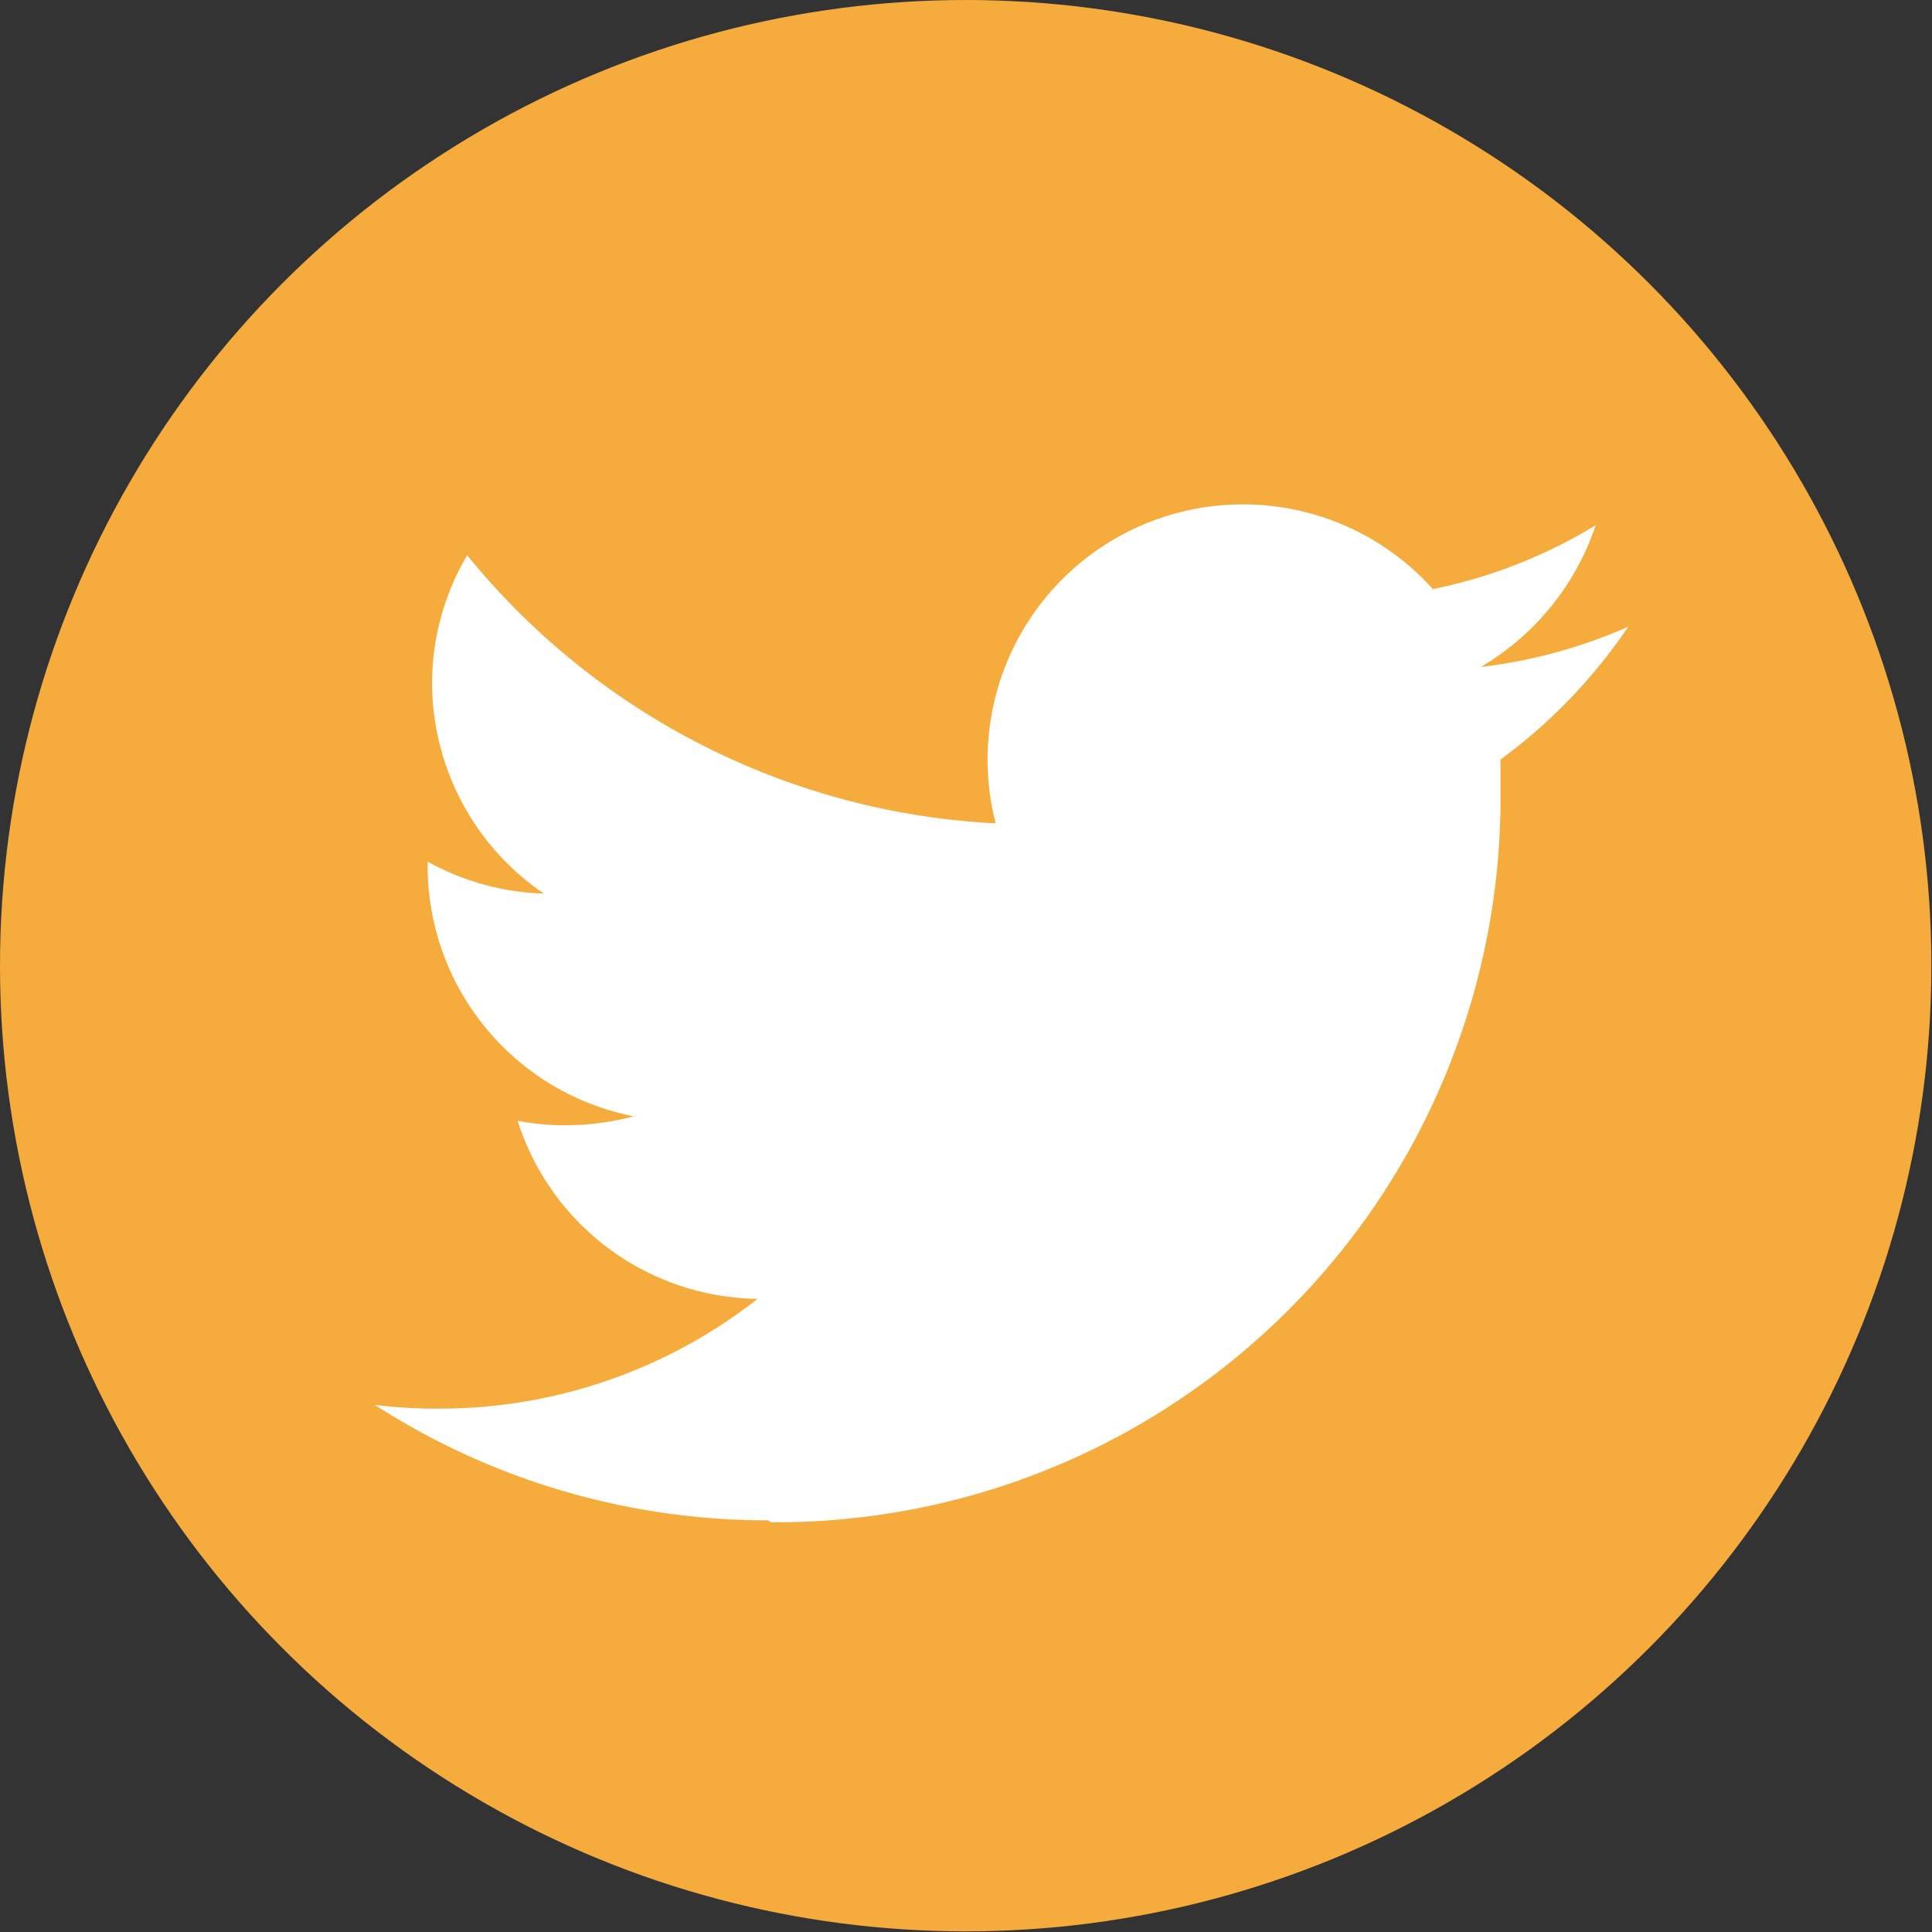 <svg xmlns="http://www.w3.org/2000/svg" viewBox="0 0 30.27 30.27"><rect x="0" y="0" width="30.27" height="30.27" fill="#333333" stroke="none"/><defs><style>.cls-1{fill:#f6ac3d;}.cls-2{fill:#fff;}</style></defs><g id="Capa_2" data-name="Capa 2"><g id="WEB"><circle class="cls-1" cx="15.13" cy="15.13" r="15.13"/><path class="cls-2" d="M12.08,23.85A11.35,11.35,0,0,0,23.51,12.42c0-.18,0-.35,0-.52a8.41,8.41,0,0,0,2-2.08,8.05,8.05,0,0,1-2.31.63A4.07,4.07,0,0,0,25,8.23a7.93,7.93,0,0,1-2.55,1,4,4,0,0,0-6.85,3.67,11.41,11.41,0,0,1-8.28-4.2,3.94,3.94,0,0,0-.55,2A4,4,0,0,0,8.52,14a4,4,0,0,1-1.82-.5v.05a4,4,0,0,0,3.23,3.94,4.17,4.17,0,0,1-1.06.14,3.84,3.84,0,0,1-.76-.07,4,4,0,0,0,3.76,2.79,8.07,8.07,0,0,1-5,1.72,7.46,7.46,0,0,1-1-.06,11.36,11.36,0,0,0,6.16,1.81"/></g></g></svg>